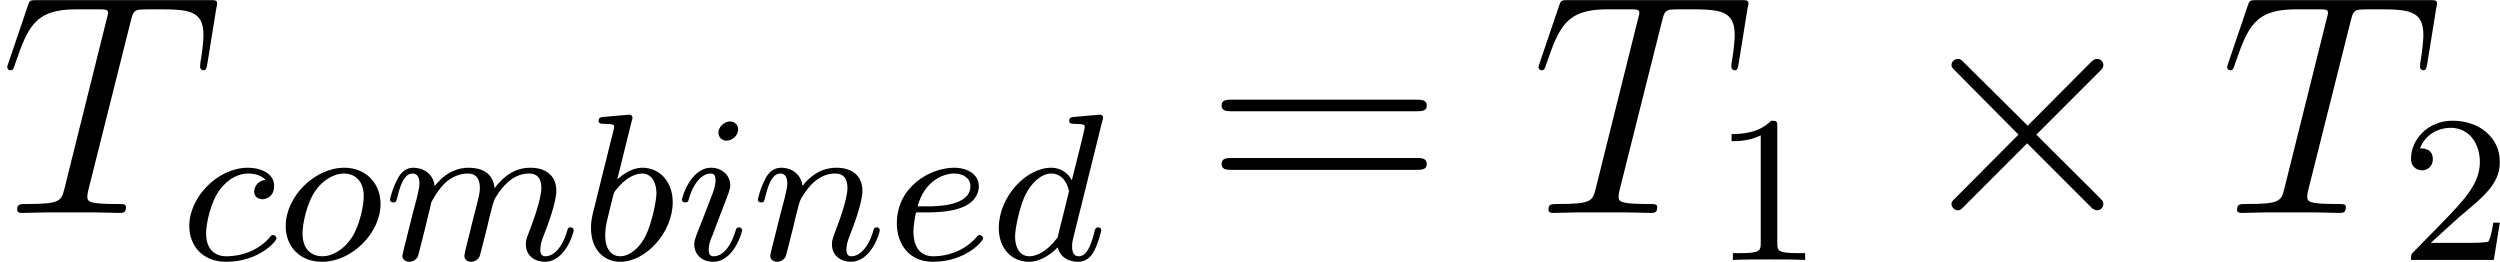 <?xml version='1.0' encoding='UTF-8'?>

<svg version='1.1' xmlns='http://www.w3.org/2000/svg' xmlns:xlink='http://www.w3.org/1999/xlink' width='107.52pt' height='11.27pt' viewBox='-.23 -.24 107.52 11.27'>
<defs>
<path id='g0-2' d='M4.65-3.32L2.25-5.70C2.11-5.84 2.09-5.86 1.99-5.86C1.87-5.86 1.75-5.76 1.75-5.63C1.75-5.54 1.78-5.52 1.91-5.39L4.30-2.98L1.91-.58C1.78-.45 1.75-.43 1.75-.34C1.75-.21 1.87-.10 1.99-.10C2.09-.10 2.11-.13 2.25-.27L4.63-2.65L7.11-.17C7.13-.16 7.22-.10 7.29-.10C7.43-.10 7.53-.21 7.53-.34C7.53-.37 7.53-.41 7.49-.47C7.48-.50 5.58-2.37 4.98-2.98L7.17-5.17C7.23-5.24 7.41-5.40 7.47-5.47C7.48-5.49 7.53-5.54 7.53-5.63C7.53-5.76 7.43-5.86 7.29-5.86C7.19-5.86 7.14-5.82 7.01-5.69L4.65-3.32Z'/>
<path id='g3-49' d='M2.50-5.07C2.50-5.29 2.48-5.30 2.27-5.30C1.94-4.98 1.52-4.79 .76-4.79V-4.52C.98-4.52 1.41-4.52 1.87-4.74V-.65C1.87-.35 1.84-.26 1.09-.26H.81V0C1.13-.02 1.82-.02 2.18-.02S3.23-.02 3.56 0V-.26H3.28C2.52-.26 2.50-.35 2.50-.65V-5.07Z'/>
<path id='g3-50' d='M2.24-1.62C2.37-1.74 2.70-2.00 2.83-2.12C3.33-2.57 3.80-3.01 3.80-3.73C3.80-4.68 3.00-5.30 2.00-5.30C1.05-5.30 .42-4.57 .42-3.86C.42-3.47 .73-3.41 .84-3.41C1.01-3.41 1.25-3.53 1.25-3.84C1.25-4.25 .86-4.25 .76-4.25C.99-4.83 1.53-5.03 1.92-5.03C2.66-5.03 3.04-4.40 3.04-3.73C3.04-2.90 2.46-2.30 1.52-1.33L.51-.30C.42-.21 .42-.19 .42 0H3.57L3.80-1.42H3.55C3.53-1.26 3.46-.86 3.37-.71C3.32-.65 2.71-.65 2.59-.65H1.17L2.24-1.62Z'/>
<path id='g4-61' d='M8.06-3.87C8.23-3.87 8.45-3.87 8.45-4.08C8.45-4.31 8.24-4.31 8.06-4.31H1.02C.86-4.31 .64-4.31 .64-4.10C.64-3.87 .84-3.87 1.02-3.87H8.06ZM8.06-1.64C8.23-1.64 8.45-1.64 8.45-1.86C8.45-2.09 8.24-2.09 8.06-2.09H1.02C.86-2.09 .64-2.09 .64-1.87C.64-1.64 .84-1.64 1.02-1.64H8.06Z'/>
<path id='g1-98' d='M1.94-5.29C1.95-5.30 1.97-5.41 1.97-5.41C1.97-5.45 1.94-5.53 1.84-5.53C1.81-5.53 1.57-5.50 1.38-5.49L.94-5.45C.76-5.44 .68-5.43 .68-5.29C.68-5.18 .79-5.18 .89-5.18C1.27-5.18 1.27-5.13 1.27-5.06C1.27-5.01 1.19-4.69 1.14-4.51L.45-1.73C.39-1.46 .39-1.34 .39-1.21C.39-.39 .89 .07 1.50 .07C2.48 .07 3.50-1.05 3.50-2.20C3.50-2.99 2.99-3.51 2.35-3.51C1.91-3.51 1.57-3.22 1.39-3.07L1.94-5.29ZM1.50-.14C1.21-.14 .93-.36 .93-.94C.93-1.16 .96-1.36 1.06-1.74C1.11-1.97 1.17-2.19 1.23-2.43C1.27-2.57 1.27-2.59 1.37-2.70C1.64-3.04 2.00-3.29 2.33-3.29C2.73-3.29 2.88-2.90 2.88-2.54C2.88-2.24 2.70-1.39 2.47-.92C2.26-.49 1.88-.14 1.50-.14Z'/>
<path id='g1-99' d='M3.25-3.05C2.93-3.01 2.82-2.76 2.82-2.60C2.82-2.37 3.03-2.31 3.14-2.31C3.18-2.31 3.58-2.34 3.58-2.82S3.06-3.51 2.58-3.51C1.45-3.51 .35-2.41 .35-1.29C.35-.54 .86 .07 1.75 .07C3.01 .07 3.67-.72 3.67-.82C3.67-.90 3.59-.95 3.54-.95S3.47-.93 3.43-.88C2.80-.14 1.91-.14 1.76-.14C1.33-.14 .99-.40 .99-1.01C.99-1.36 1.15-2.20 1.53-2.70C1.88-3.14 2.27-3.29 2.59-3.29C2.68-3.29 3.05-3.28 3.25-3.05Z'/>
<path id='g1-100' d='M4.28-5.29C4.29-5.30 4.31-5.41 4.31-5.41C4.31-5.45 4.28-5.53 4.19-5.53C4.16-5.53 3.91-5.50 3.73-5.49L3.28-5.45C3.10-5.44 3.02-5.43 3.02-5.29C3.02-5.18 3.14-5.18 3.23-5.18C3.61-5.18 3.61-5.13 3.61-5.06C3.61-5.01 3.55-4.75 3.51-4.59L3.12-3.03C3.05-3.17 2.82-3.51 2.33-3.51C1.38-3.51 .34-2.40 .34-1.22C.34-.39 .87 .07 1.49 .07C2.00 .07 2.43-.32 2.58-.48C2.72 .06 3.26 .07 3.36 .07C3.73 .07 3.91-.22 3.97-.35C4.13-.64 4.24-1.10 4.24-1.13C4.24-1.18 4.21-1.24 4.12-1.24S4.00-1.19 3.96-.99C3.84-.55 3.69-.14 3.38-.14C3.20-.14 3.13-.29 3.13-.51C3.13-.66 3.15-.75 3.18-.86L4.28-5.29ZM2.58-.86C2.18-.31 1.76-.14 1.51-.14C1.14-.14 .96-.47 .96-.89C.96-1.26 1.17-2.12 1.35-2.47C1.58-2.95 1.97-3.29 2.34-3.29C2.86-3.29 3.01-2.70 3.01-2.61C3.01-2.58 2.81-1.80 2.76-1.59C2.66-1.21 2.66-1.20 2.58-.86Z'/>
<path id='g1-101' d='M1.60-1.81C1.77-1.81 2.37-1.82 2.79-1.97C3.49-2.21 3.51-2.69 3.51-2.81C3.51-3.25 3.09-3.51 2.57-3.51C1.67-3.51 .39-2.80 .39-1.39C.39-.58 .88 .07 1.76 .07C3.00 .07 3.67-.71 3.67-.82C3.67-.90 3.59-.95 3.54-.95S3.47-.93 3.43-.88C2.80-.14 1.91-.14 1.77-.14C1.19-.14 1.02-.63 1.02-1.08C1.02-1.32 1.09-1.68 1.12-1.81H1.60ZM1.18-2.04C1.44-3.01 2.16-3.29 2.57-3.29C2.89-3.29 3.19-3.13 3.19-2.81C3.19-2.04 1.88-2.04 1.55-2.04H1.18Z'/>
<path id='g1-105' d='M2.37-4.97C2.37-5.14 2.24-5.27 2.06-5.27C1.85-5.27 1.62-5.08 1.62-4.84C1.62-4.67 1.75-4.54 1.93-4.54C2.14-4.54 2.37-4.73 2.37-4.97ZM1.21-2.04L.78-.94C.74-.82 .70-.73 .70-.59C.70-.20 1.00 .07 1.42 .07C2.19 .07 2.52-1.03 2.52-1.13C2.52-1.21 2.46-1.24 2.40-1.24C2.31-1.24 2.29-1.18 2.27-1.10C2.08-.47 1.76-.14 1.44-.14C1.34-.14 1.25-.18 1.25-.39C1.25-.58 1.30-.73 1.41-.98C1.49-1.19 1.57-1.41 1.65-1.62L1.90-2.27C1.97-2.45 2.07-2.70 2.07-2.83C2.07-3.23 1.75-3.51 1.34-3.51C.57-3.51 .23-2.39 .23-2.29C.23-2.22 .29-2.19 .35-2.19C.46-2.19 .47-2.23 .49-2.31C.71-3.07 1.08-3.29 1.32-3.29C1.43-3.29 1.51-3.25 1.51-3.02C1.51-2.94 1.50-2.83 1.42-2.59L1.21-2.04Z'/>
<path id='g1-109' d='M1.59-1.30C1.61-1.42 1.69-1.72 1.72-1.84C1.74-1.92 1.79-2.12 1.80-2.19C1.82-2.23 2.08-2.75 2.43-3.02C2.70-3.22 2.97-3.29 3.19-3.29C3.49-3.29 3.65-3.11 3.65-2.74C3.65-2.55 3.60-2.37 3.51-2.01C3.45-1.80 3.32-1.27 3.27-1.06L3.15-.58C3.11-.44 3.06-.20 3.06-.16C3.06 .01 3.21 .07 3.31 .07C3.45 .07 3.57-.01 3.63-.11C3.65-.15 3.72-.43 3.76-.59L3.94-1.30C3.96-1.42 4.04-1.72 4.07-1.84C4.18-2.27 4.18-2.28 4.36-2.55C4.63-2.94 5.00-3.29 5.53-3.29C5.82-3.29 5.99-3.12 5.99-2.74C5.99-2.31 5.65-1.39 5.50-1.01C5.42-.80 5.40-.74 5.40-.59C5.40-.14 5.77 .07 6.12 .07C6.90 .07 7.22-1.03 7.22-1.13C7.22-1.21 7.16-1.24 7.10-1.24C7.01-1.24 6.99-1.18 6.97-1.10C6.78-.44 6.44-.14 6.14-.14C6.01-.14 5.95-.22 5.95-.40S6.01-.76 6.09-.96C6.21-1.26 6.56-2.18 6.56-2.63C6.56-3.22 6.15-3.51 5.57-3.51C5.02-3.51 4.57-3.22 4.21-2.73C4.15-3.37 3.64-3.51 3.22-3.51C2.86-3.51 2.37-3.38 1.93-2.81C1.88-3.29 1.49-3.51 1.12-3.51C.84-3.51 .64-3.34 .51-3.07C.31-2.70 .23-2.31 .23-2.29C.23-2.22 .29-2.19 .35-2.19C.46-2.19 .47-2.22 .52-2.43C.62-2.82 .76-3.29 1.09-3.29C1.30-3.29 1.35-3.09 1.35-2.91C1.35-2.77 1.31-2.62 1.25-2.35C1.23-2.29 1.11-1.82 1.08-1.71L.78-.51C.75-.39 .70-.19 .70-.16C.70 .01 .86 .07 .96 .07C1.10 .07 1.22-.01 1.28-.11C1.30-.15 1.37-.43 1.41-.59L1.59-1.30Z'/>
<path id='g1-110' d='M1.59-1.30C1.61-1.42 1.69-1.72 1.72-1.84C1.83-2.27 1.83-2.28 2.01-2.55C2.27-2.94 2.65-3.29 3.18-3.29C3.47-3.29 3.64-3.12 3.64-2.74C3.64-2.31 3.30-1.40 3.15-1.01C3.05-.74 3.05-.70 3.05-.59C3.05-.14 3.42 .07 3.76 .07C4.55 .07 4.87-1.03 4.87-1.13C4.87-1.21 4.81-1.24 4.75-1.24C4.66-1.24 4.64-1.18 4.62-1.10C4.43-.45 4.09-.14 3.79-.14C3.66-.14 3.60-.22 3.60-.40S3.66-.76 3.74-.96C3.86-1.26 4.21-2.18 4.21-2.63C4.21-3.22 3.80-3.51 3.22-3.51C2.58-3.51 2.16-3.12 1.93-2.82C1.88-3.25 1.53-3.51 1.12-3.51C.83-3.51 .63-3.33 .51-3.08C.31-2.70 .23-2.31 .23-2.29C.23-2.22 .29-2.19 .35-2.19C.46-2.19 .47-2.22 .52-2.43C.62-2.82 .76-3.29 1.09-3.29C1.30-3.29 1.35-3.09 1.35-2.91C1.35-2.77 1.31-2.62 1.25-2.35C1.23-2.29 1.11-1.82 1.08-1.71L.78-.51C.75-.39 .70-.19 .70-.16C.70 .01 .86 .07 .96 .07C1.10 .07 1.22-.01 1.28-.11C1.30-.15 1.37-.43 1.41-.59L1.59-1.30Z'/>
<path id='g1-111' d='M3.96-2.13C3.96-2.91 3.41-3.51 2.58-3.51C1.45-3.51 .35-2.41 .35-1.29C.35-.48 .92 .07 1.73 .07C2.87 .07 3.96-1.03 3.96-2.13ZM1.74-.14C1.46-.14 .99-.28 .99-1.02C.99-1.34 1.14-2.20 1.53-2.70C1.92-3.20 2.35-3.29 2.57-3.29C2.90-3.29 3.32-3.09 3.32-2.42C3.32-2.10 3.18-1.34 2.87-.86C2.58-.41 2.14-.14 1.74-.14Z'/>
<path id='g2-84' d='M4.98-7.29C5.05-7.57 5.08-7.68 5.26-7.73C5.35-7.75 5.75-7.75 6.00-7.75C7.19-7.75 7.75-7.71 7.75-6.77C7.75-6.59 7.71-6.14 7.63-5.70L7.62-5.55C7.62-5.51 7.67-5.43 7.74-5.43C7.86-5.43 7.86-5.49 7.90-5.69L8.24-7.80C8.27-7.91 8.27-7.93 8.27-7.97C8.27-8.10 8.20-8.10 7.96-8.10H1.42C1.14-8.10 1.13-8.09 1.06-7.87L.33-5.72C.32-5.70 .28-5.57 .28-5.55C.28-5.49 .33-5.43 .40-5.43C.50-5.43 .52-5.48 .57-5.64C1.07-7.08 1.32-7.75 2.91-7.75H3.71C4.00-7.75 4.12-7.75 4.12-7.62C4.12-7.59 4.12-7.56 4.06-7.35L2.46-.93C2.34-.46 2.31-.34 1.05-.34C.75-.34 .66-.34 .66-.11C.66 0 .80 0 .86 0C1.15 0 1.47-.02 1.76-.02H3.63C3.93-.02 4.25 0 4.55 0C4.68 0 4.80 0 4.80-.22C4.80-.34 4.72-.34 4.41-.34C3.33-.34 3.33-.45 3.33-.63C3.33-.64 3.33-.72 3.38-.92L4.98-7.29Z'/>
</defs>
<g id='page1' transform='matrix(1.13 0 0 1.13 -63.98 -65.38)'>
<use x='56.41' y='65.75' xlink:href='#g2-84'/>
<use x='63.27' y='67.54' xlink:href='#g1-99'/>
<use x='66.94' y='67.54' xlink:href='#g1-111'/>
<use x='71.03' y='67.54' xlink:href='#g1-109'/>
<use x='78.52' y='67.54' xlink:href='#g1-98'/>
<use x='82.14' y='67.54' xlink:href='#g1-105'/>
<use x='85.03' y='67.54' xlink:href='#g1-110'/>
<use x='90.16' y='67.54' xlink:href='#g1-101'/>
<use x='94.09' y='67.54' xlink:href='#g1-100'/>
<use x='102.27' y='65.75' xlink:href='#g4-61'/>
<use x='114.69' y='65.75' xlink:href='#g2-84'/>
<use x='121.56' y='67.54' xlink:href='#g3-49'/>
<use x='128.94' y='65.75' xlink:href='#g0-2'/>
<use x='140.90' y='65.75' xlink:href='#g2-84'/>
<use x='147.76' y='67.54' xlink:href='#g3-50'/>
</g>
</svg>